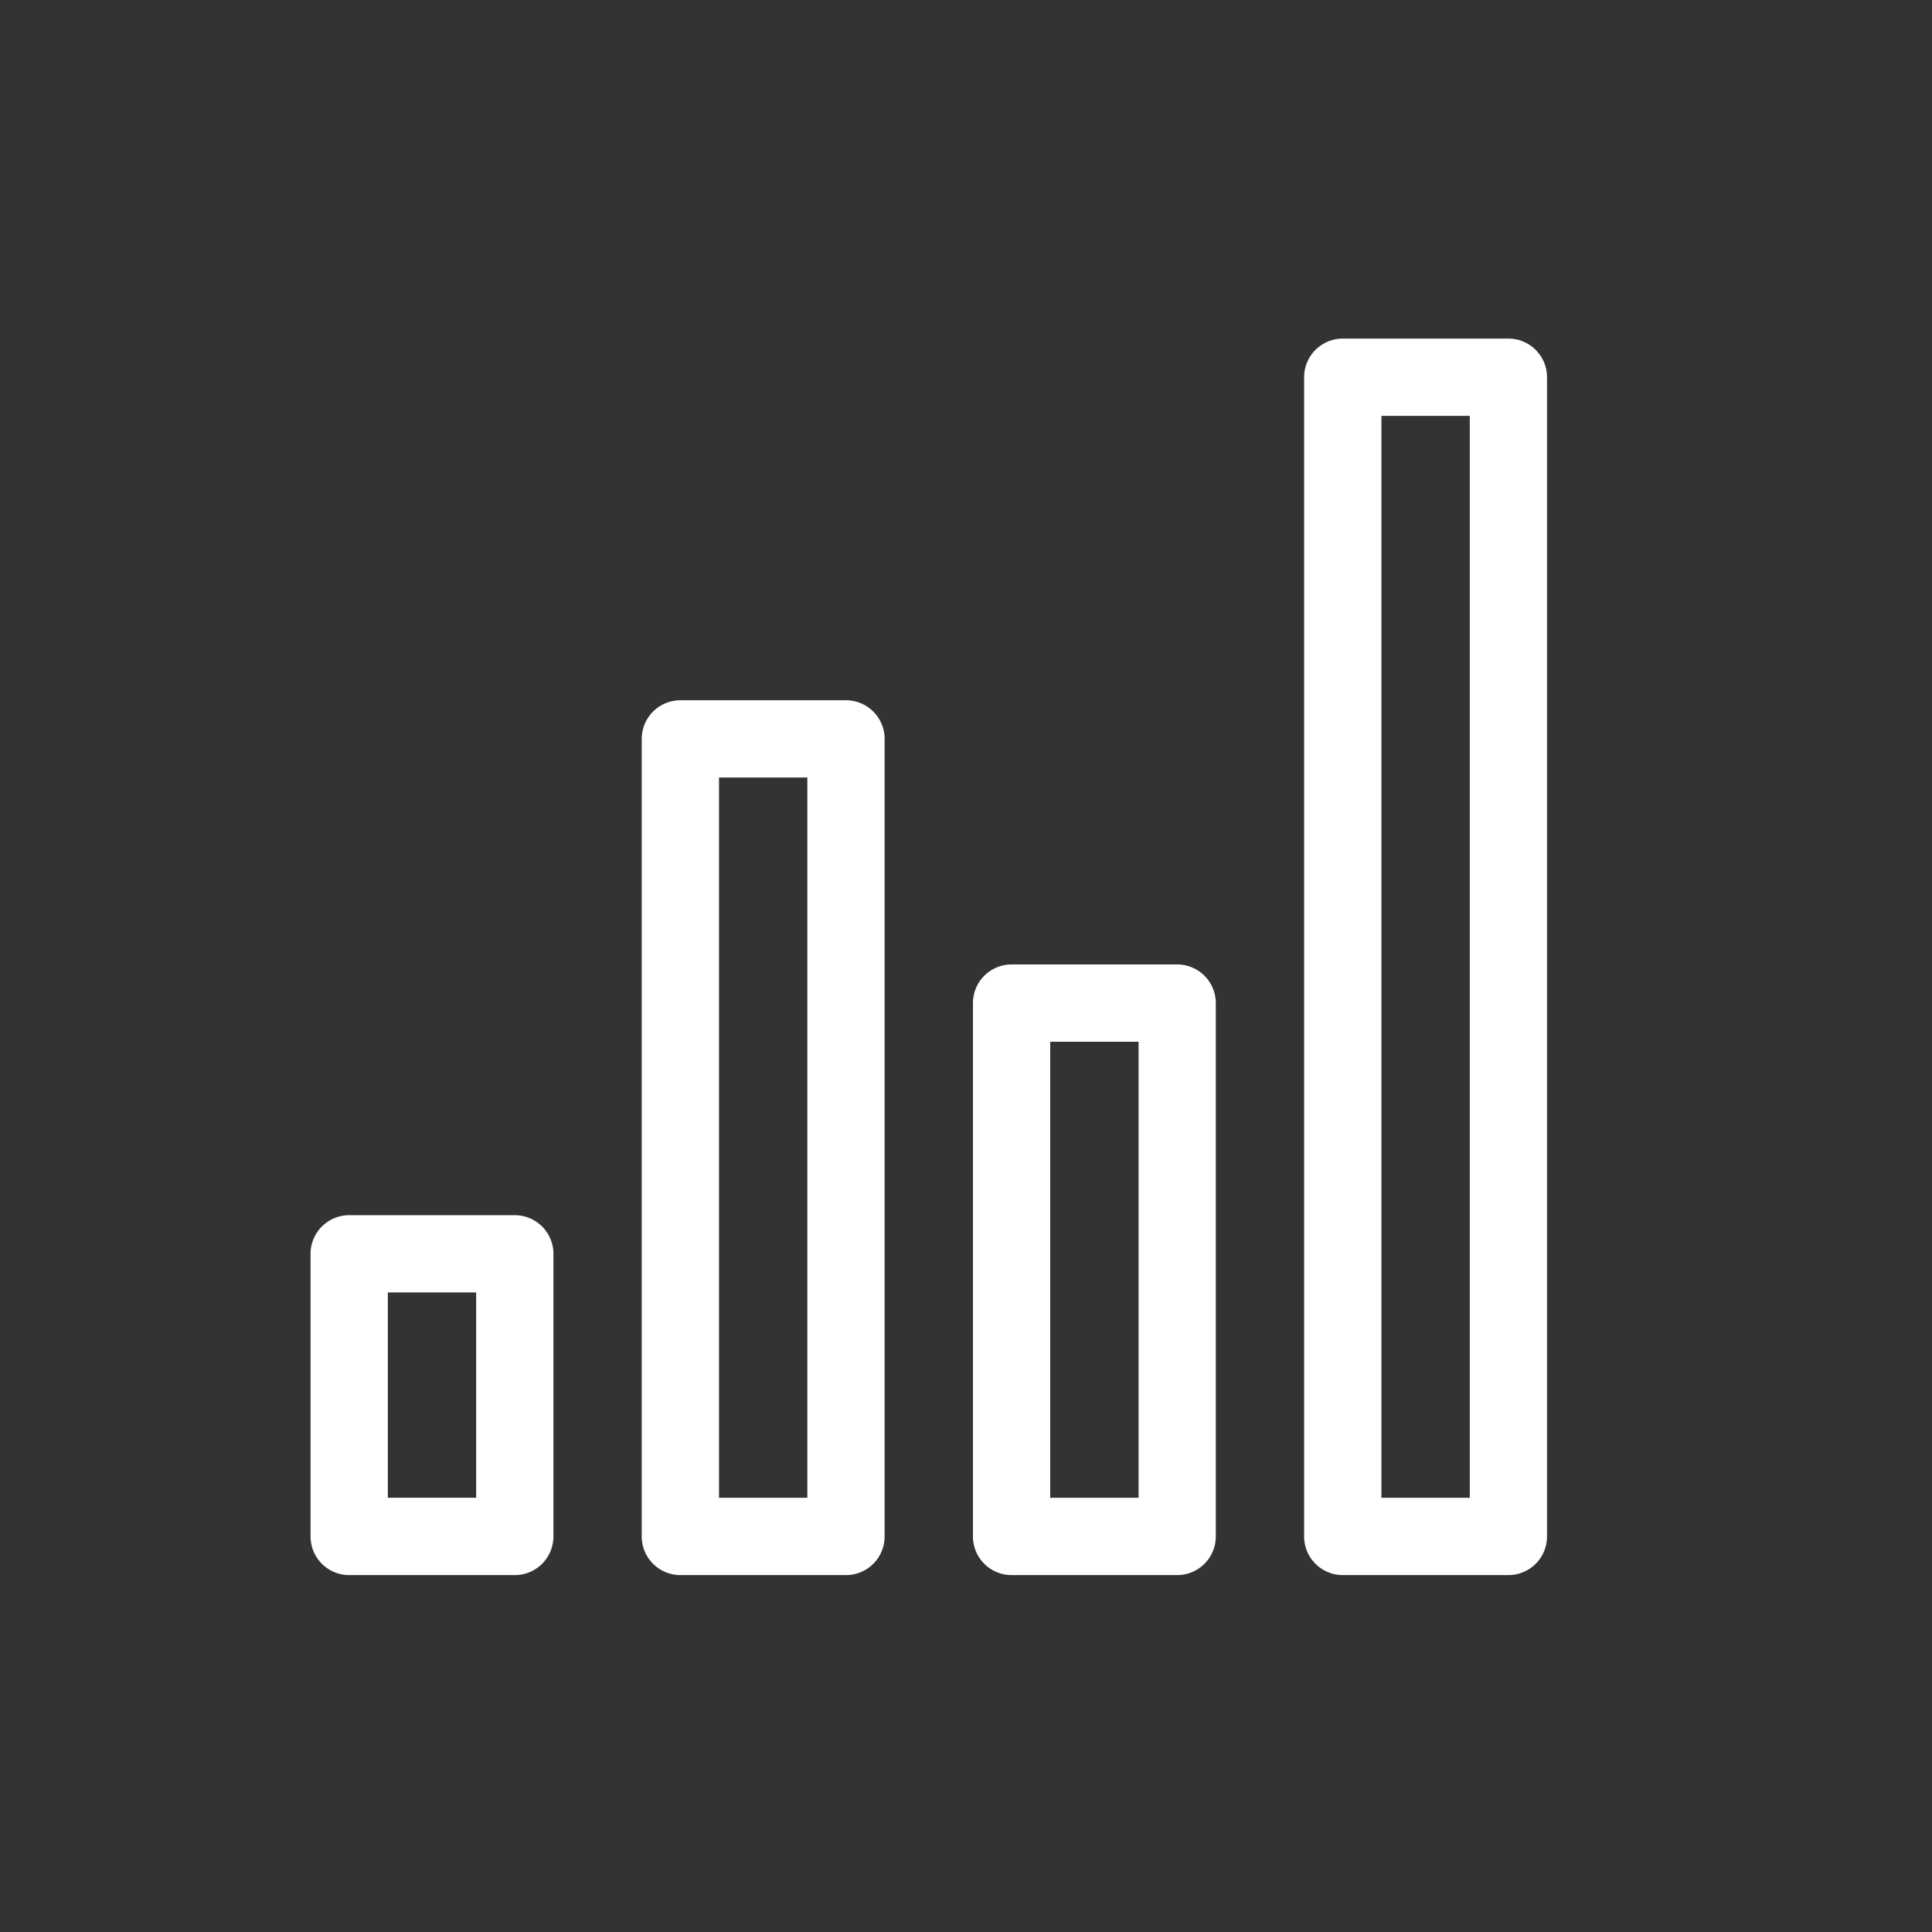 <svg id="SvgjsSvg1001" width="288" height="288" xmlns="http://www.w3.org/2000/svg" version="1.1" xmlns:xlink="http://www.w3.org/1999/xlink" xmlns:svgjs="http://svgjs.com/svgjs"><rect width="100%" height="100%" fill="#333333" stroke="none"/><defs id="SvgjsDefs1002"></defs><g id="SvgjsG1008"><svg xmlns="http://www.w3.org/2000/svg" viewBox="0 0 50 50" width="288" height="288"><path fill="#ffffff" d="M9.037 40.763h4.286a1 1 0 001-1v-7.314a1 1 0 00-1-1H9.037a1 1 0 00-1 1v7.314a1 1 0 001 1zm1-7.315h2.286v5.314h-2.286v-5.314zM21.894 40.763a1 1 0 001-1v-20.64a1 1 0 00-1-1h-4.286a1 1 0 00-1 1v20.64a1 1 0 001 1h4.286zm-3.286-20.64h2.286v18.64h-2.286v-18.64zM30.465 40.763a1 1 0 001-1V25.96a1 1 0 00-1-1H26.18a1 1 0 00-1 1v13.803a1 1 0 001 1h4.285zM27.18 26.96h2.286v11.803H27.18V26.96zM33.751 9.763v30a1 1 0 001 1h4.286a1 1 0 001-1v-30a1 1 0 00-1-1h-4.286a1 1 0 00-1 1zm2 1h2.286v28h-2.286v-28z" class="color231F20 svgShape"></path></svg></g></svg>